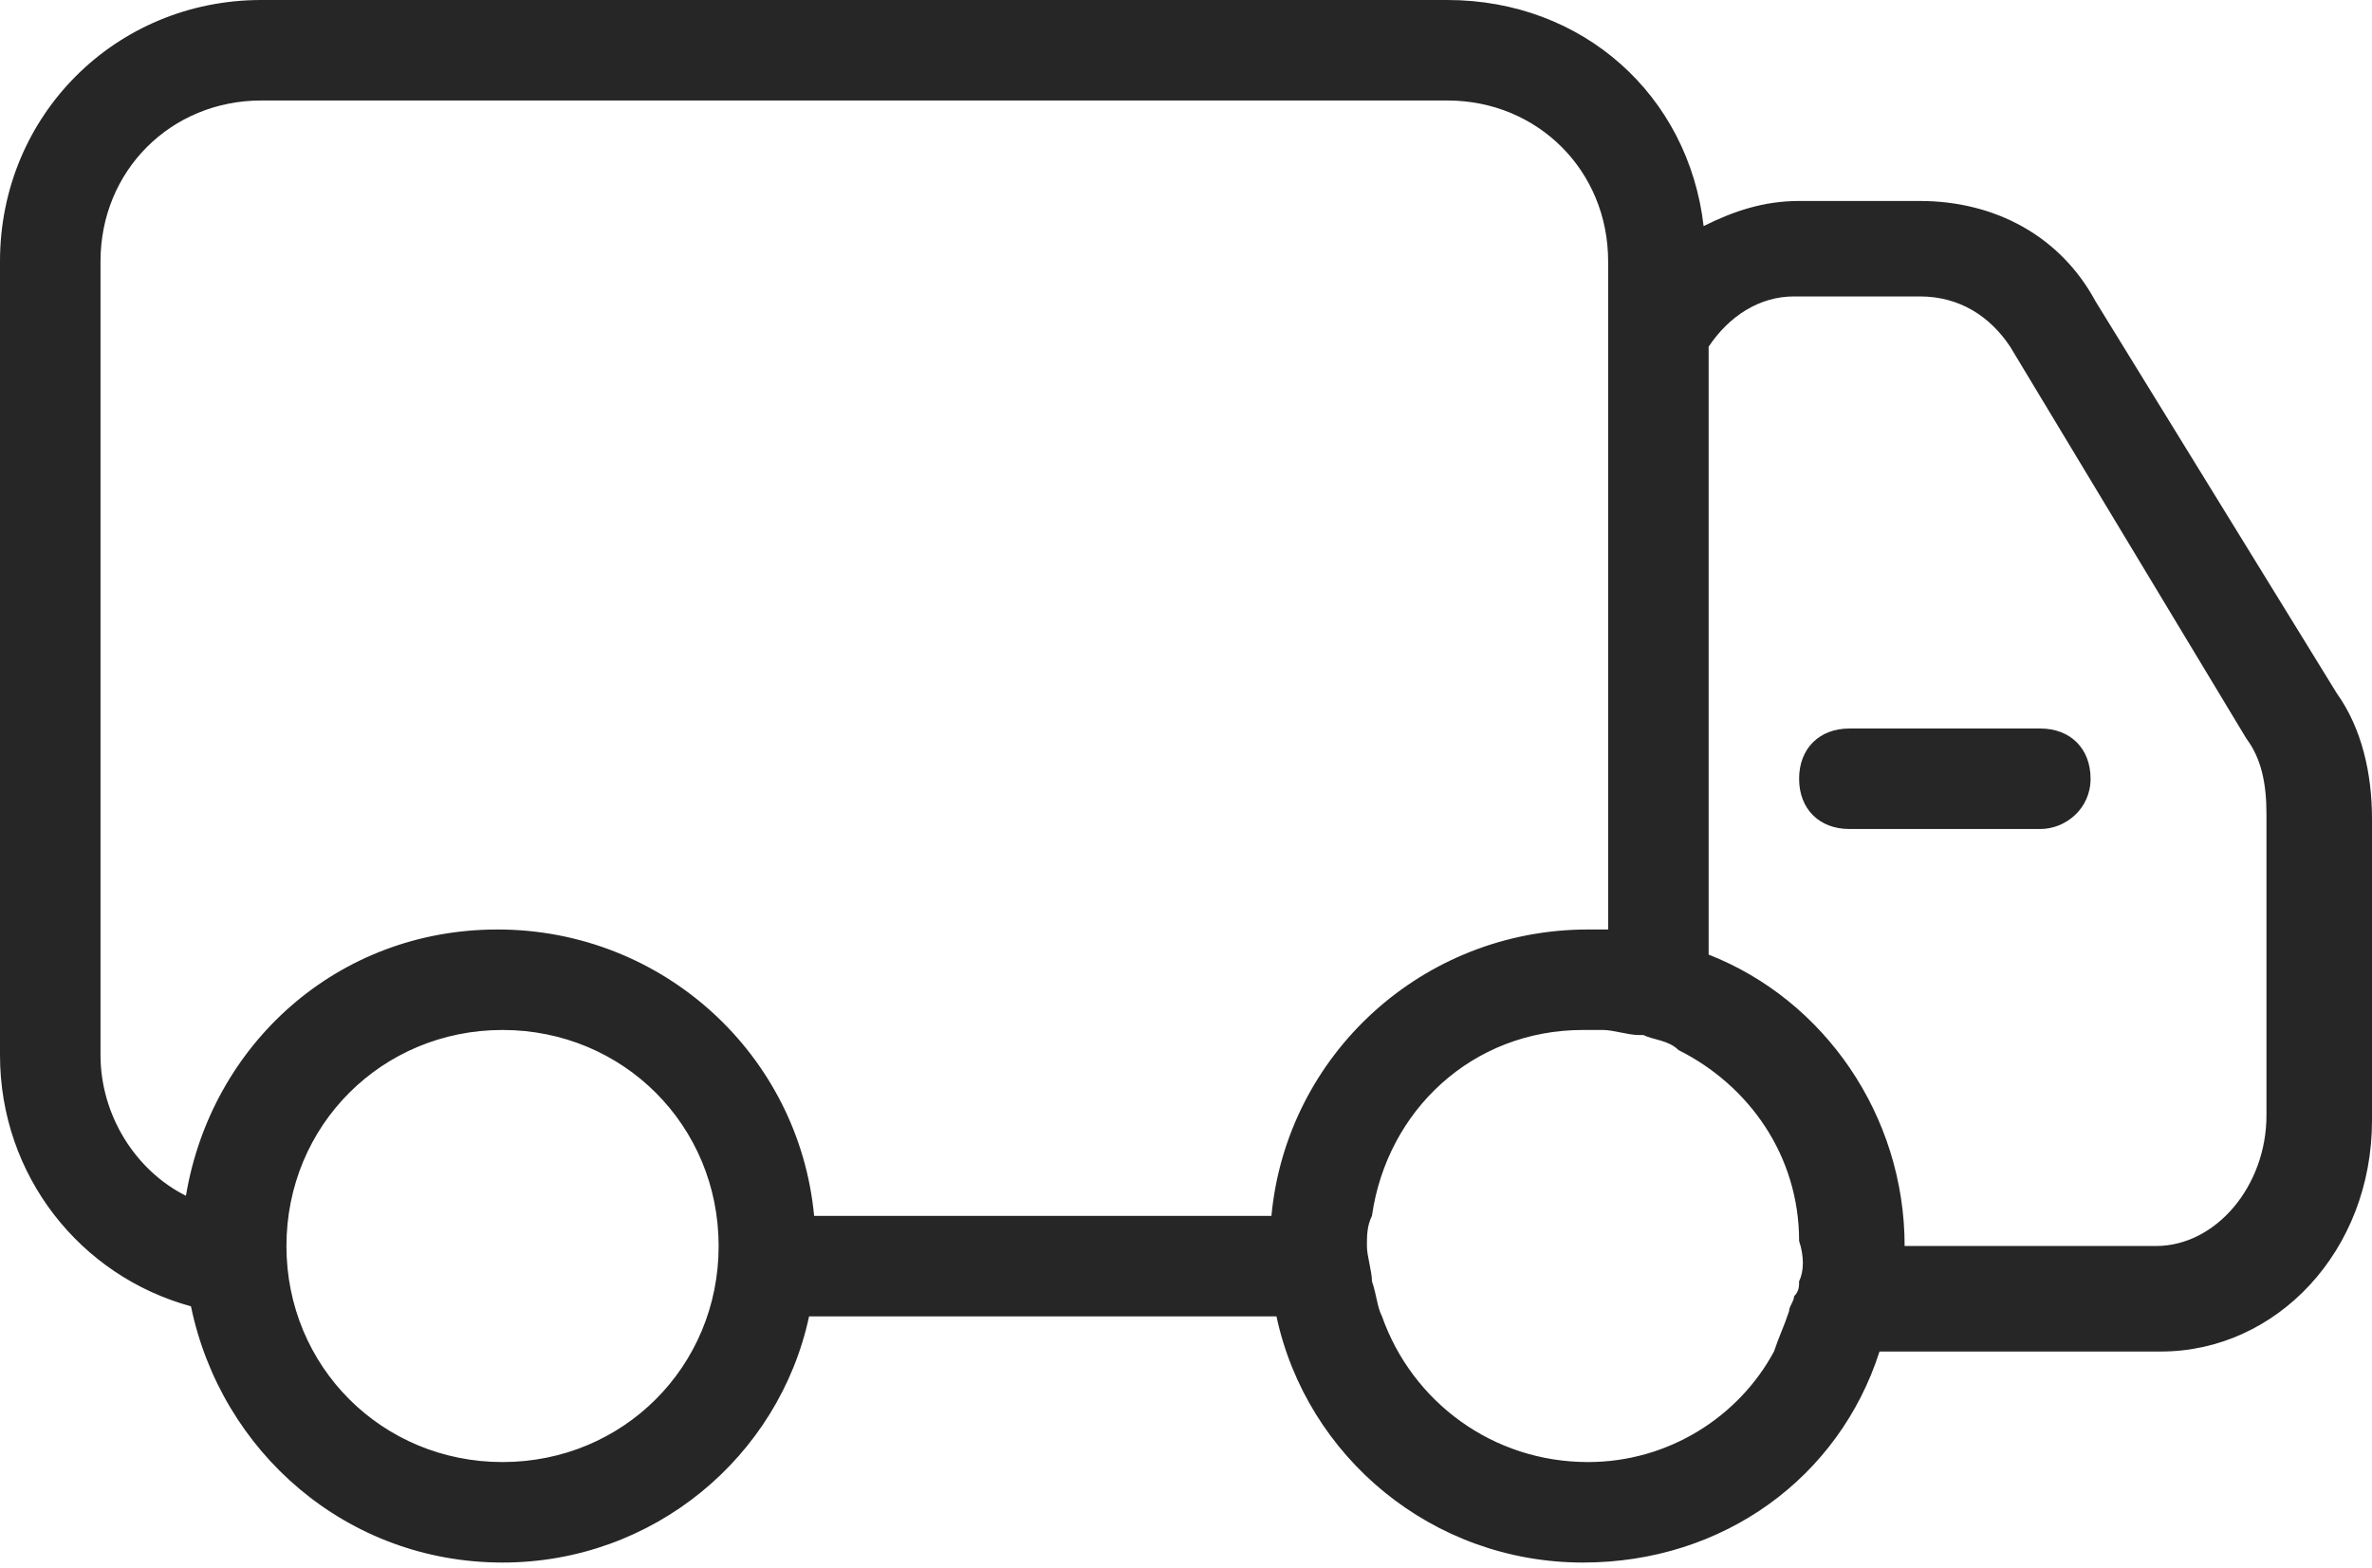 <?xml version="1.0" encoding="UTF-8"?> <svg xmlns="http://www.w3.org/2000/svg" xmlns:xlink="http://www.w3.org/1999/xlink" version="1.1" id="Calque_1" x="0px" y="0px" viewBox="0 0 47.2 31.2" style="enable-background:new 0 0 47.2 31.2;" xml:space="preserve"> <style type="text/css"> .st0{fill:#262626;} </style> <g> <path class="st0" d="M40.6,16.5h-3.8c-0.6,0-1-0.4-1-1s0.4-1,1-1h3.8c0.6,0,1,0.4,1,1S41.1,16.5,40.6,16.5z"></path> </g> <path class="st0" d="M46.5,13.8L41.7,6c-0.7-1.3-2-2-3.5-2h-2.4c-0.7,0-1.3,0.2-1.9,0.5C33.6,1.9,31.5,0,28.8,0H5.2 C2.3,0,0,2.3,0,5.2V21c0,2.4,1.6,4.4,3.8,5c0.6,2.9,3.1,5.1,6.2,5.1c3,0,5.5-2.1,6.1-4.9h9.3c0.6,2.8,3.1,4.9,6.1,4.9 c2.8,0,5.1-1.7,5.9-4.2H43c2.3,0,4.2-2,4.2-4.6v-6C47.2,15.4,47,14.5,46.5,13.8z M10,29.1c-2.4,0-4.3-1.9-4.3-4.3 c0-2.4,1.9-4.3,4.3-4.3s4.3,1.9,4.3,4.3C14.3,27.2,12.4,29.1,10,29.1z M25.3,24.2h-9.1c-0.3-3.2-3-5.7-6.3-5.7 c-3.2,0-5.7,2.3-6.2,5.3C2.7,23.3,2,22.2,2,21V5.2C2,3.4,3.4,2,5.2,2h23.6C30.6,2,32,3.4,32,5.2v1.4v11.9c-0.1,0-0.3,0-0.4,0 C28.3,18.5,25.6,21,25.3,24.2z M35.8,25.5c0,0.1,0,0.2-0.1,0.3c0,0.1-0.1,0.2-0.1,0.3c-0.1,0.3-0.2,0.5-0.3,0.8 c-0.7,1.3-2.1,2.2-3.7,2.2c-1.9,0-3.5-1.2-4.1-2.9c-0.1-0.2-0.1-0.4-0.2-0.7c0-0.2-0.1-0.5-0.1-0.7c0-0.2,0-0.4,0.1-0.6 c0.3-2.1,2-3.7,4.2-3.7c0.1,0,0.3,0,0.4,0c0.2,0,0.5,0.1,0.7,0.1c0,0,0.1,0,0.1,0c0.2,0.1,0.5,0.1,0.7,0.3c1.4,0.7,2.4,2.1,2.4,3.8 C35.9,25,35.9,25.3,35.8,25.5z M45.1,22.2c0,1.4-1,2.6-2.2,2.6h-5c0-2.6-1.6-4.9-3.9-5.8V6.9c0.4-0.6,1-1,1.7-1h2.5 c0.8,0,1.4,0.4,1.8,1l4.7,7.8c0.3,0.4,0.4,0.9,0.4,1.5V22.2z"></path> </svg> 